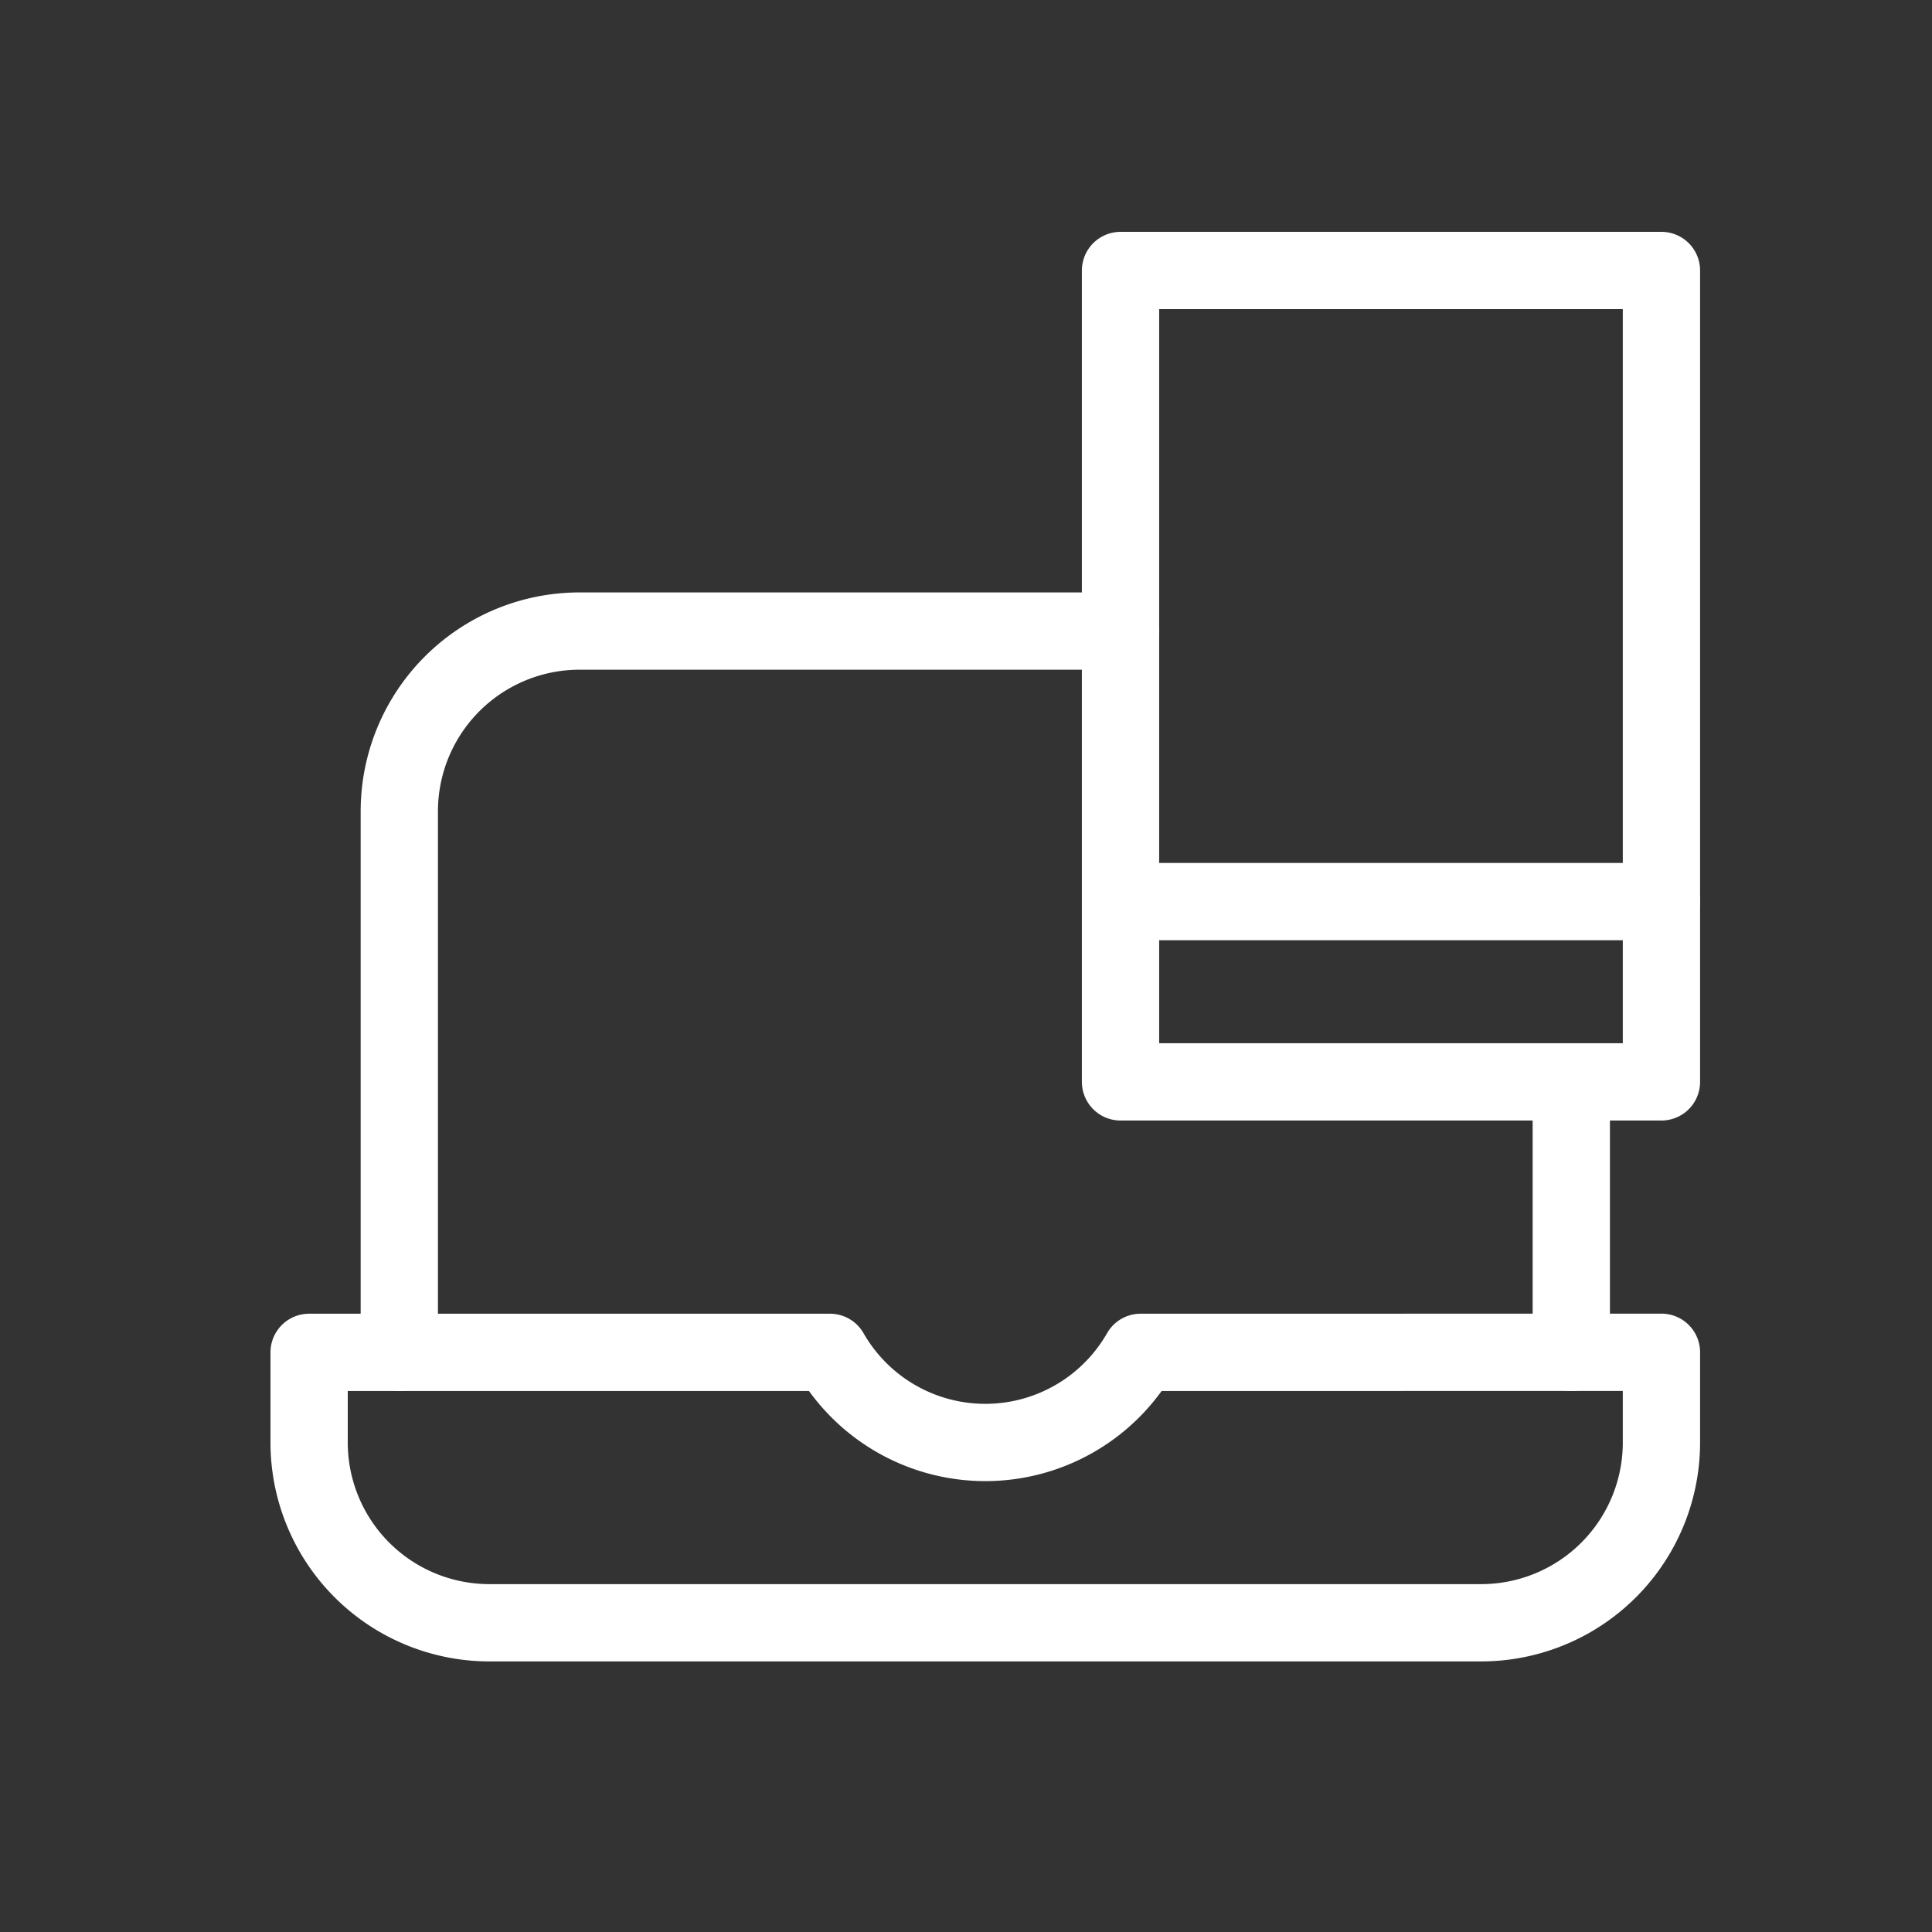 <?xml version="1.0" encoding="UTF-8"?>
<svg xmlns="http://www.w3.org/2000/svg" width="50" height="50" viewBox="0 0 50 50">
  <rect x="0" y="0" width="50" height="50" fill="#333333" stroke="none"/>
  <g id="social-network-icon" transform="translate(-617 -19393)">
    <rect id="Rectangle_3953" data-name="Rectangle 3953" width="50" height="50" transform="translate(617 19393)" fill="none"></rect>
    <g id="Group_5071" data-name="Group 5071" transform="translate(625 19400)">
      <g id="Group_344" data-name="Group 344" transform="translate(0 0)">
        <path id="Path_682" data-name="Path 682" d="M279.409,802.169a4.63,4.63,0,0,1-8.039,0H257.89V804.5a4.666,4.666,0,0,0,4.666,4.667h25.666a4.666,4.666,0,0,0,4.666-4.667v-2.333Z" transform="translate(-257.89 -774.17)" fill="none" stroke="#fff" stroke-linecap="round" stroke-linejoin="round" stroke-width="2"></path>
        <line id="Line_16" data-name="Line 16" y1="6.788" transform="translate(32.665 21.211)" fill="none" stroke="#fff" stroke-linecap="round" stroke-linejoin="round" stroke-width="2"></line>
        <path id="Path_683" data-name="Path 683" d="M261.091,795.231v-14a4.666,4.666,0,0,1,4.667-4.667h14" transform="translate(-258.757 -767.232)" fill="none" stroke="#fff" stroke-linecap="round" stroke-linejoin="round" stroke-width="2"></path>
        <rect id="Rectangle_42" data-name="Rectangle 42" width="13.999" height="20.999" transform="translate(20.999)" fill="none" stroke="#fff" stroke-linecap="round" stroke-linejoin="round" stroke-width="2"></rect>
        <line id="Line_17" data-name="Line 17" x1="13.999" transform="translate(20.999 16.333)" fill="none" stroke="#fff" stroke-linecap="round" stroke-linejoin="round" stroke-width="2"></line>
      </g>
    </g>
  </g>
</svg>
